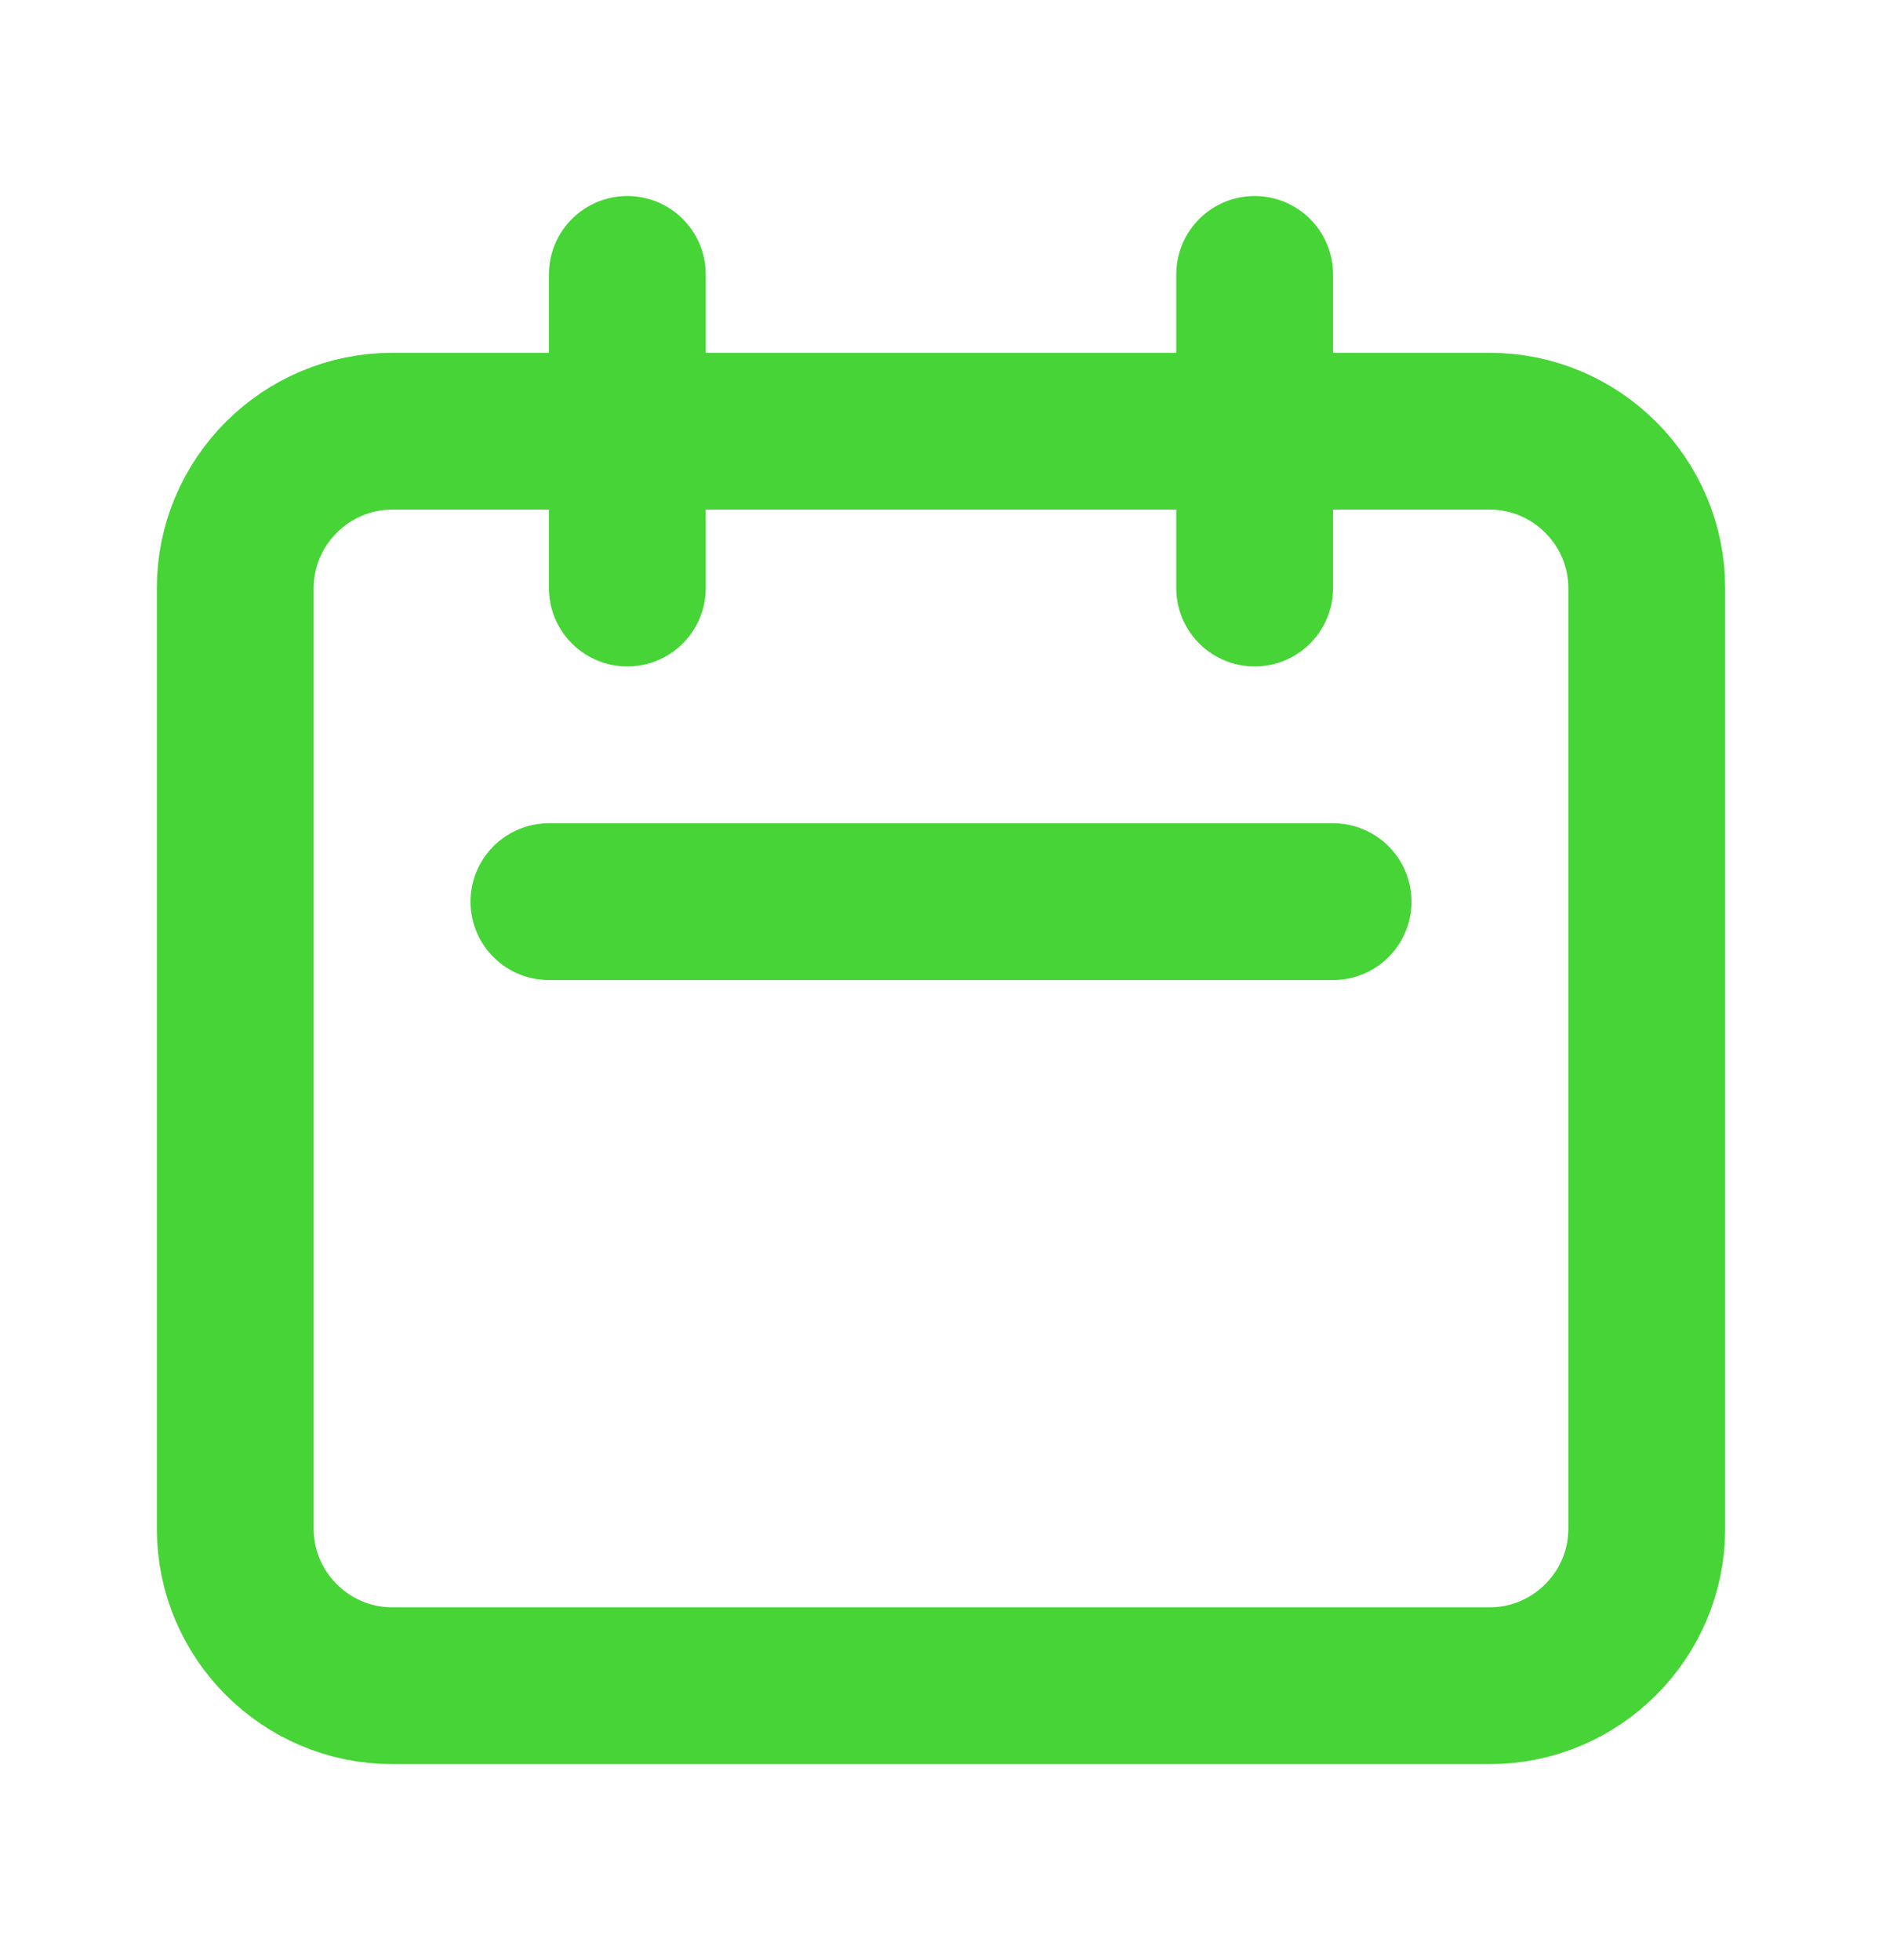 <?xml version="1.0" encoding="utf-8"?>
<!-- Generator: Adobe Illustrator 28.0.0, SVG Export Plug-In . SVG Version: 6.00 Build 0)  -->
<svg version="1.1" id="Layer_1" xmlns="http://www.w3.org/2000/svg" xmlns:xlink="http://www.w3.org/1999/xlink" x="0px" y="0px"
	 viewBox="0 0 24 25" style="enable-background:new 0 0 24 25;" xml:space="preserve">
<style type="text/css">
	.st0{fill:none;stroke:#47D437;stroke-width:2;stroke-linecap:round;stroke-linejoin:round;}
</style>
<path class="st0" d="M8,7.5v-4 M16,7.5v-4 M7,11.5h10 M5,21.5h14c1.1,0,2-0.9,2-2v-12c0-1.1-0.9-2-2-2H5c-1.1,0-2,0.9-2,2v12
	C3,20.6,3.9,21.5,5,21.5z"/>
</svg>

